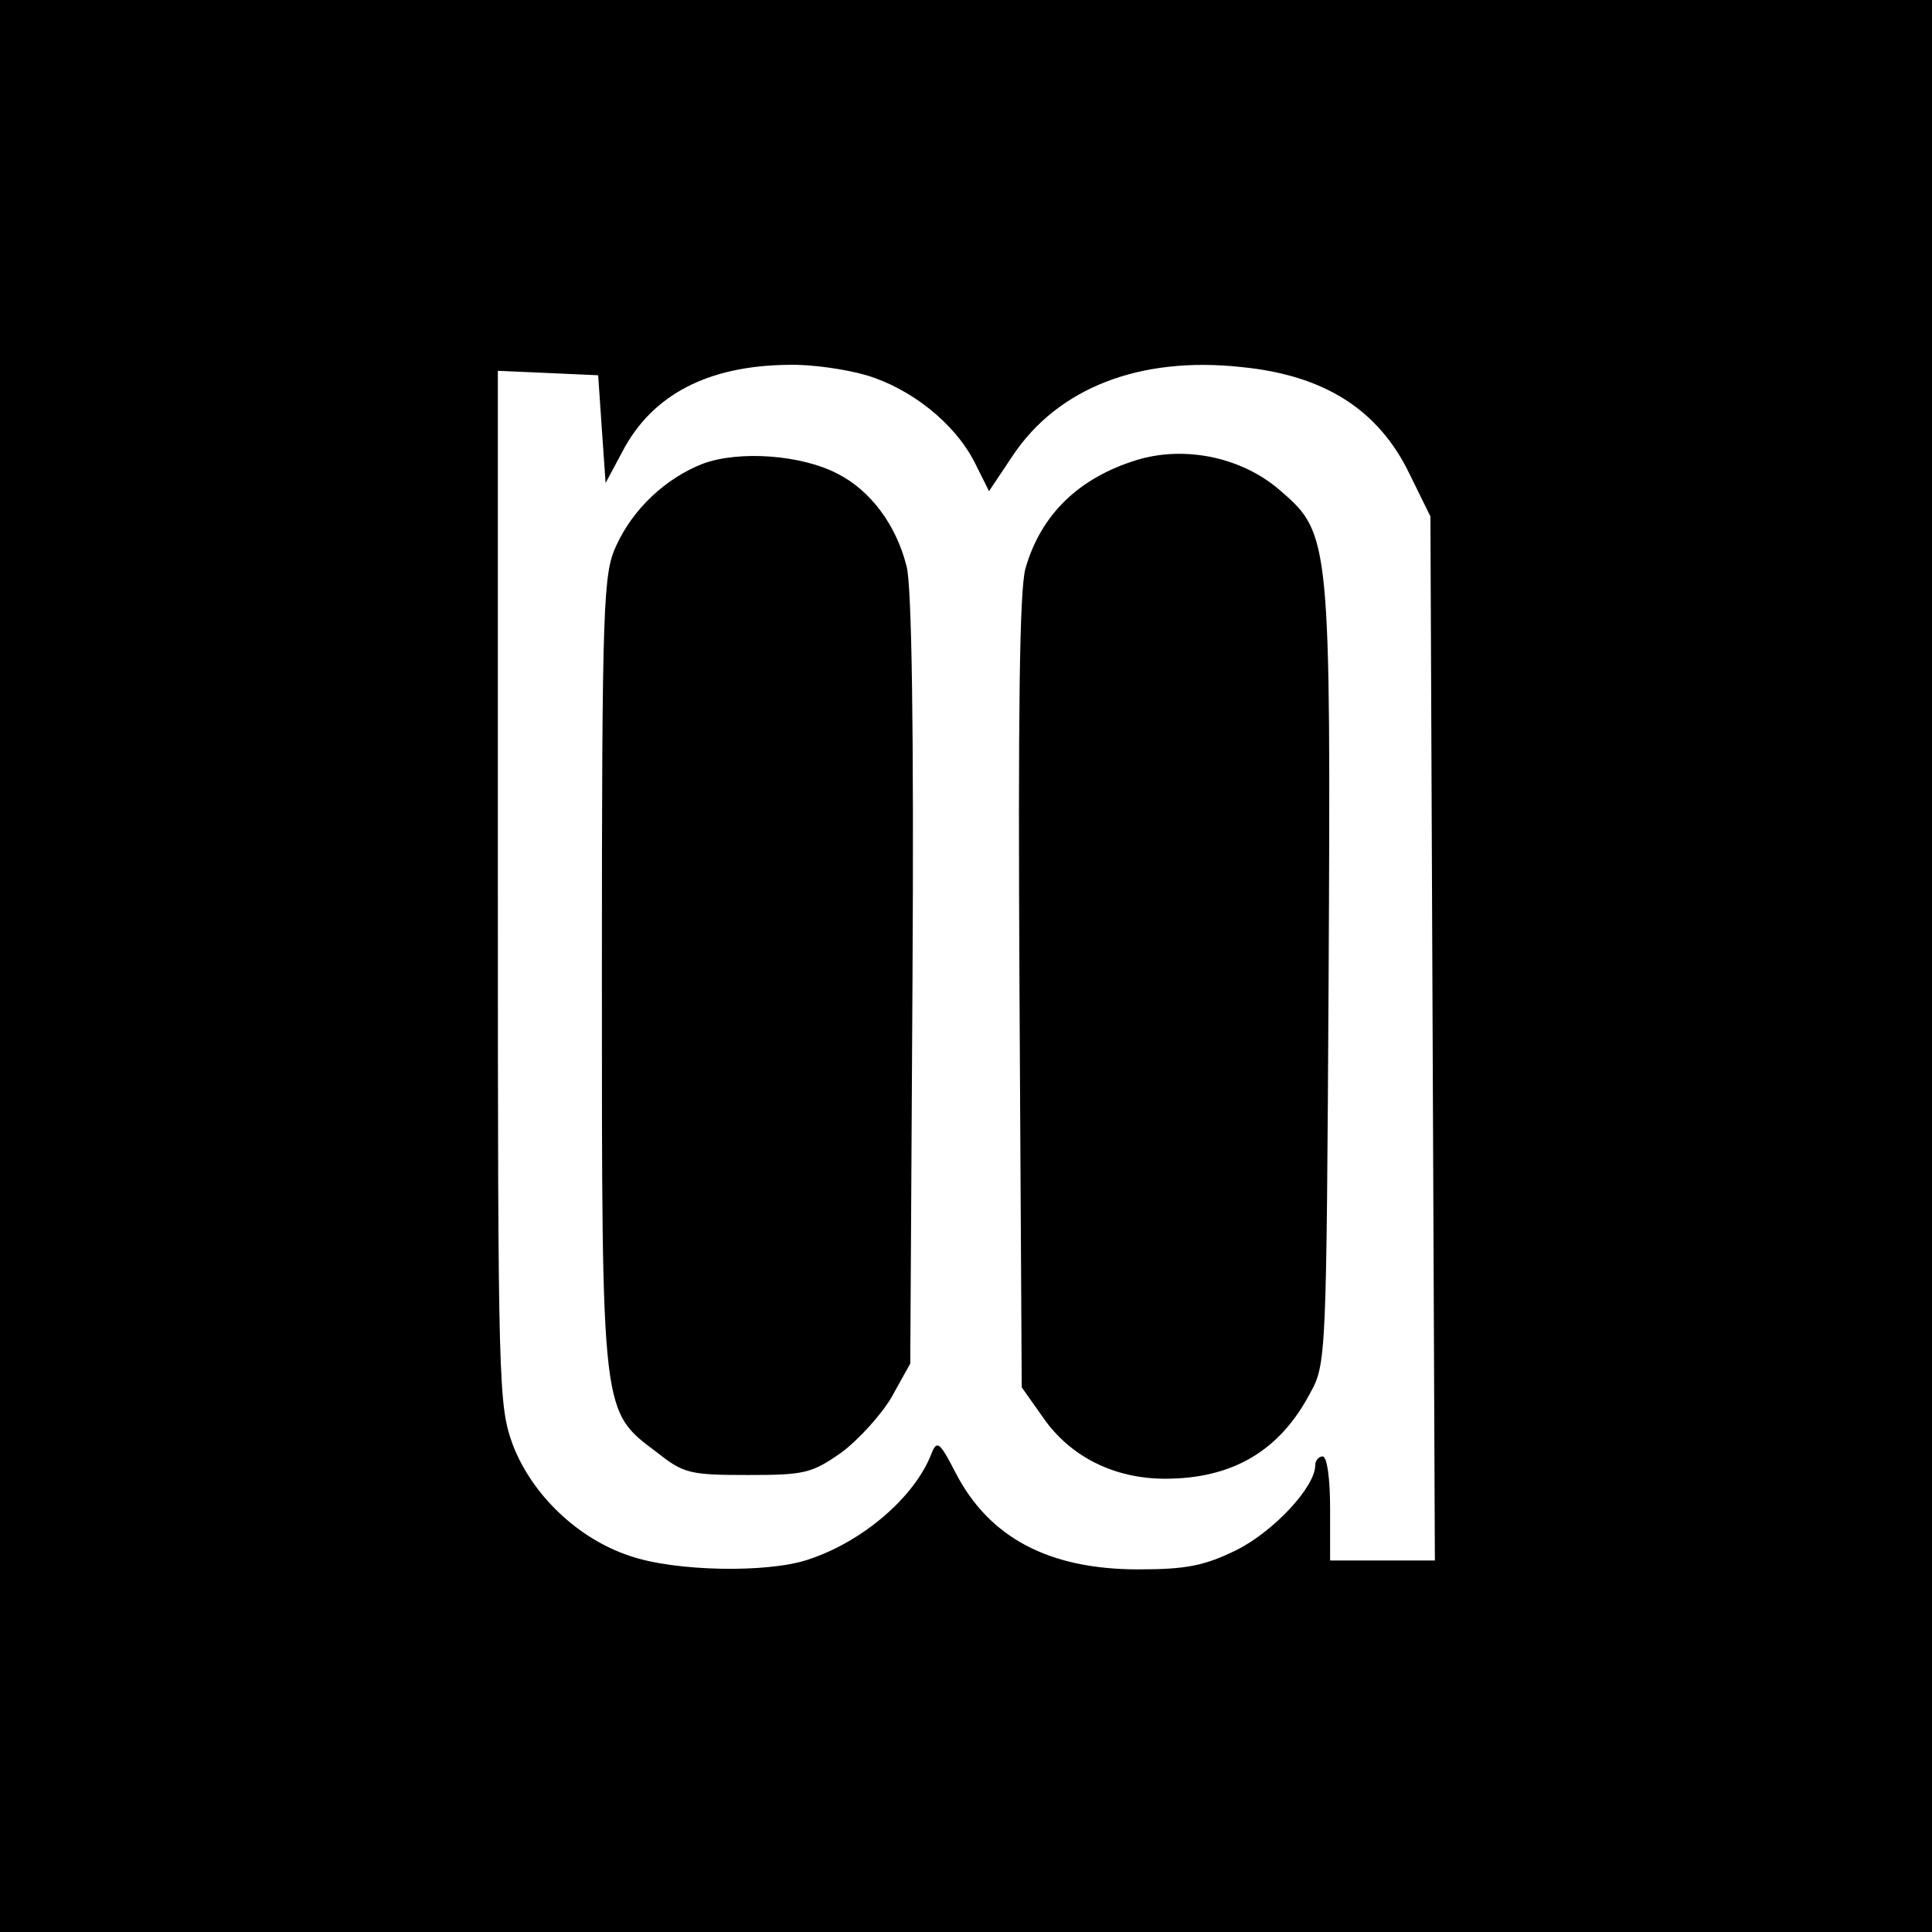 <?xml version="1.0" standalone="no"?>
<!DOCTYPE svg PUBLIC "-//W3C//DTD SVG 20010904//EN"
 "http://www.w3.org/TR/2001/REC-SVG-20010904/DTD/svg10.dtd">
<svg version="1.0" xmlns="http://www.w3.org/2000/svg"
 width="260pt" height="260pt" viewBox="0 0 260 260"
 preserveAspectRatio="xMidYMid meet">
<g transform="translate(0,260) scale(0.1,-0.1)"
fill="#000000" stroke="none">
<path d="M0 1300 l0 -1300 1300 0 1300 0 0 1300 0 1300 -1300 0 -1300 0 0
-1300z m1166 795 c60 -18 118 -64 145 -116 l20 -40 32 48 c61 91 171 134 308
119 111 -11 184 -57 226 -144 l28 -57 3 -702 3 -703 -71 0 -70 0 0 70 c0 40
-4 70 -10 70 -5 0 -10 -5 -10 -12 0 -29 -56 -89 -106 -114 -43 -21 -67 -26
-132 -26 -121 0 -201 43 -246 130 -21 41 -25 44 -32 27 -22 -59 -93 -120 -167
-144 -54 -18 -178 -16 -239 5 -70 23 -132 82 -158 150 -19 53 -20 75 -20 750
l0 695 68 -3 67 -3 5 -73 5 -72 23 43 c40 76 115 115 223 116 30 1 78 -6 105
-14z"/>
<path d="M946 1976 c-49 -19 -94 -60 -117 -111 -17 -37 -19 -75 -19 -575 0
-602 -1 -588 76 -646 34 -27 44 -29 120 -29 76 0 86 2 126 30 23 17 54 51 68
75 l25 45 3 517 c2 336 -1 531 -8 556 -14 56 -49 102 -92 124 -49 26 -133 32
-182 14z"/>
<path d="M1530 1981 c-78 -24 -129 -73 -150 -146 -8 -29 -10 -192 -8 -571 l3
-531 29 -41 c36 -52 95 -82 164 -82 90 0 154 37 195 115 22 39 22 50 25 559 3
584 2 598 -63 654 -51 46 -129 63 -195 43z"/>
</g>
</svg>
